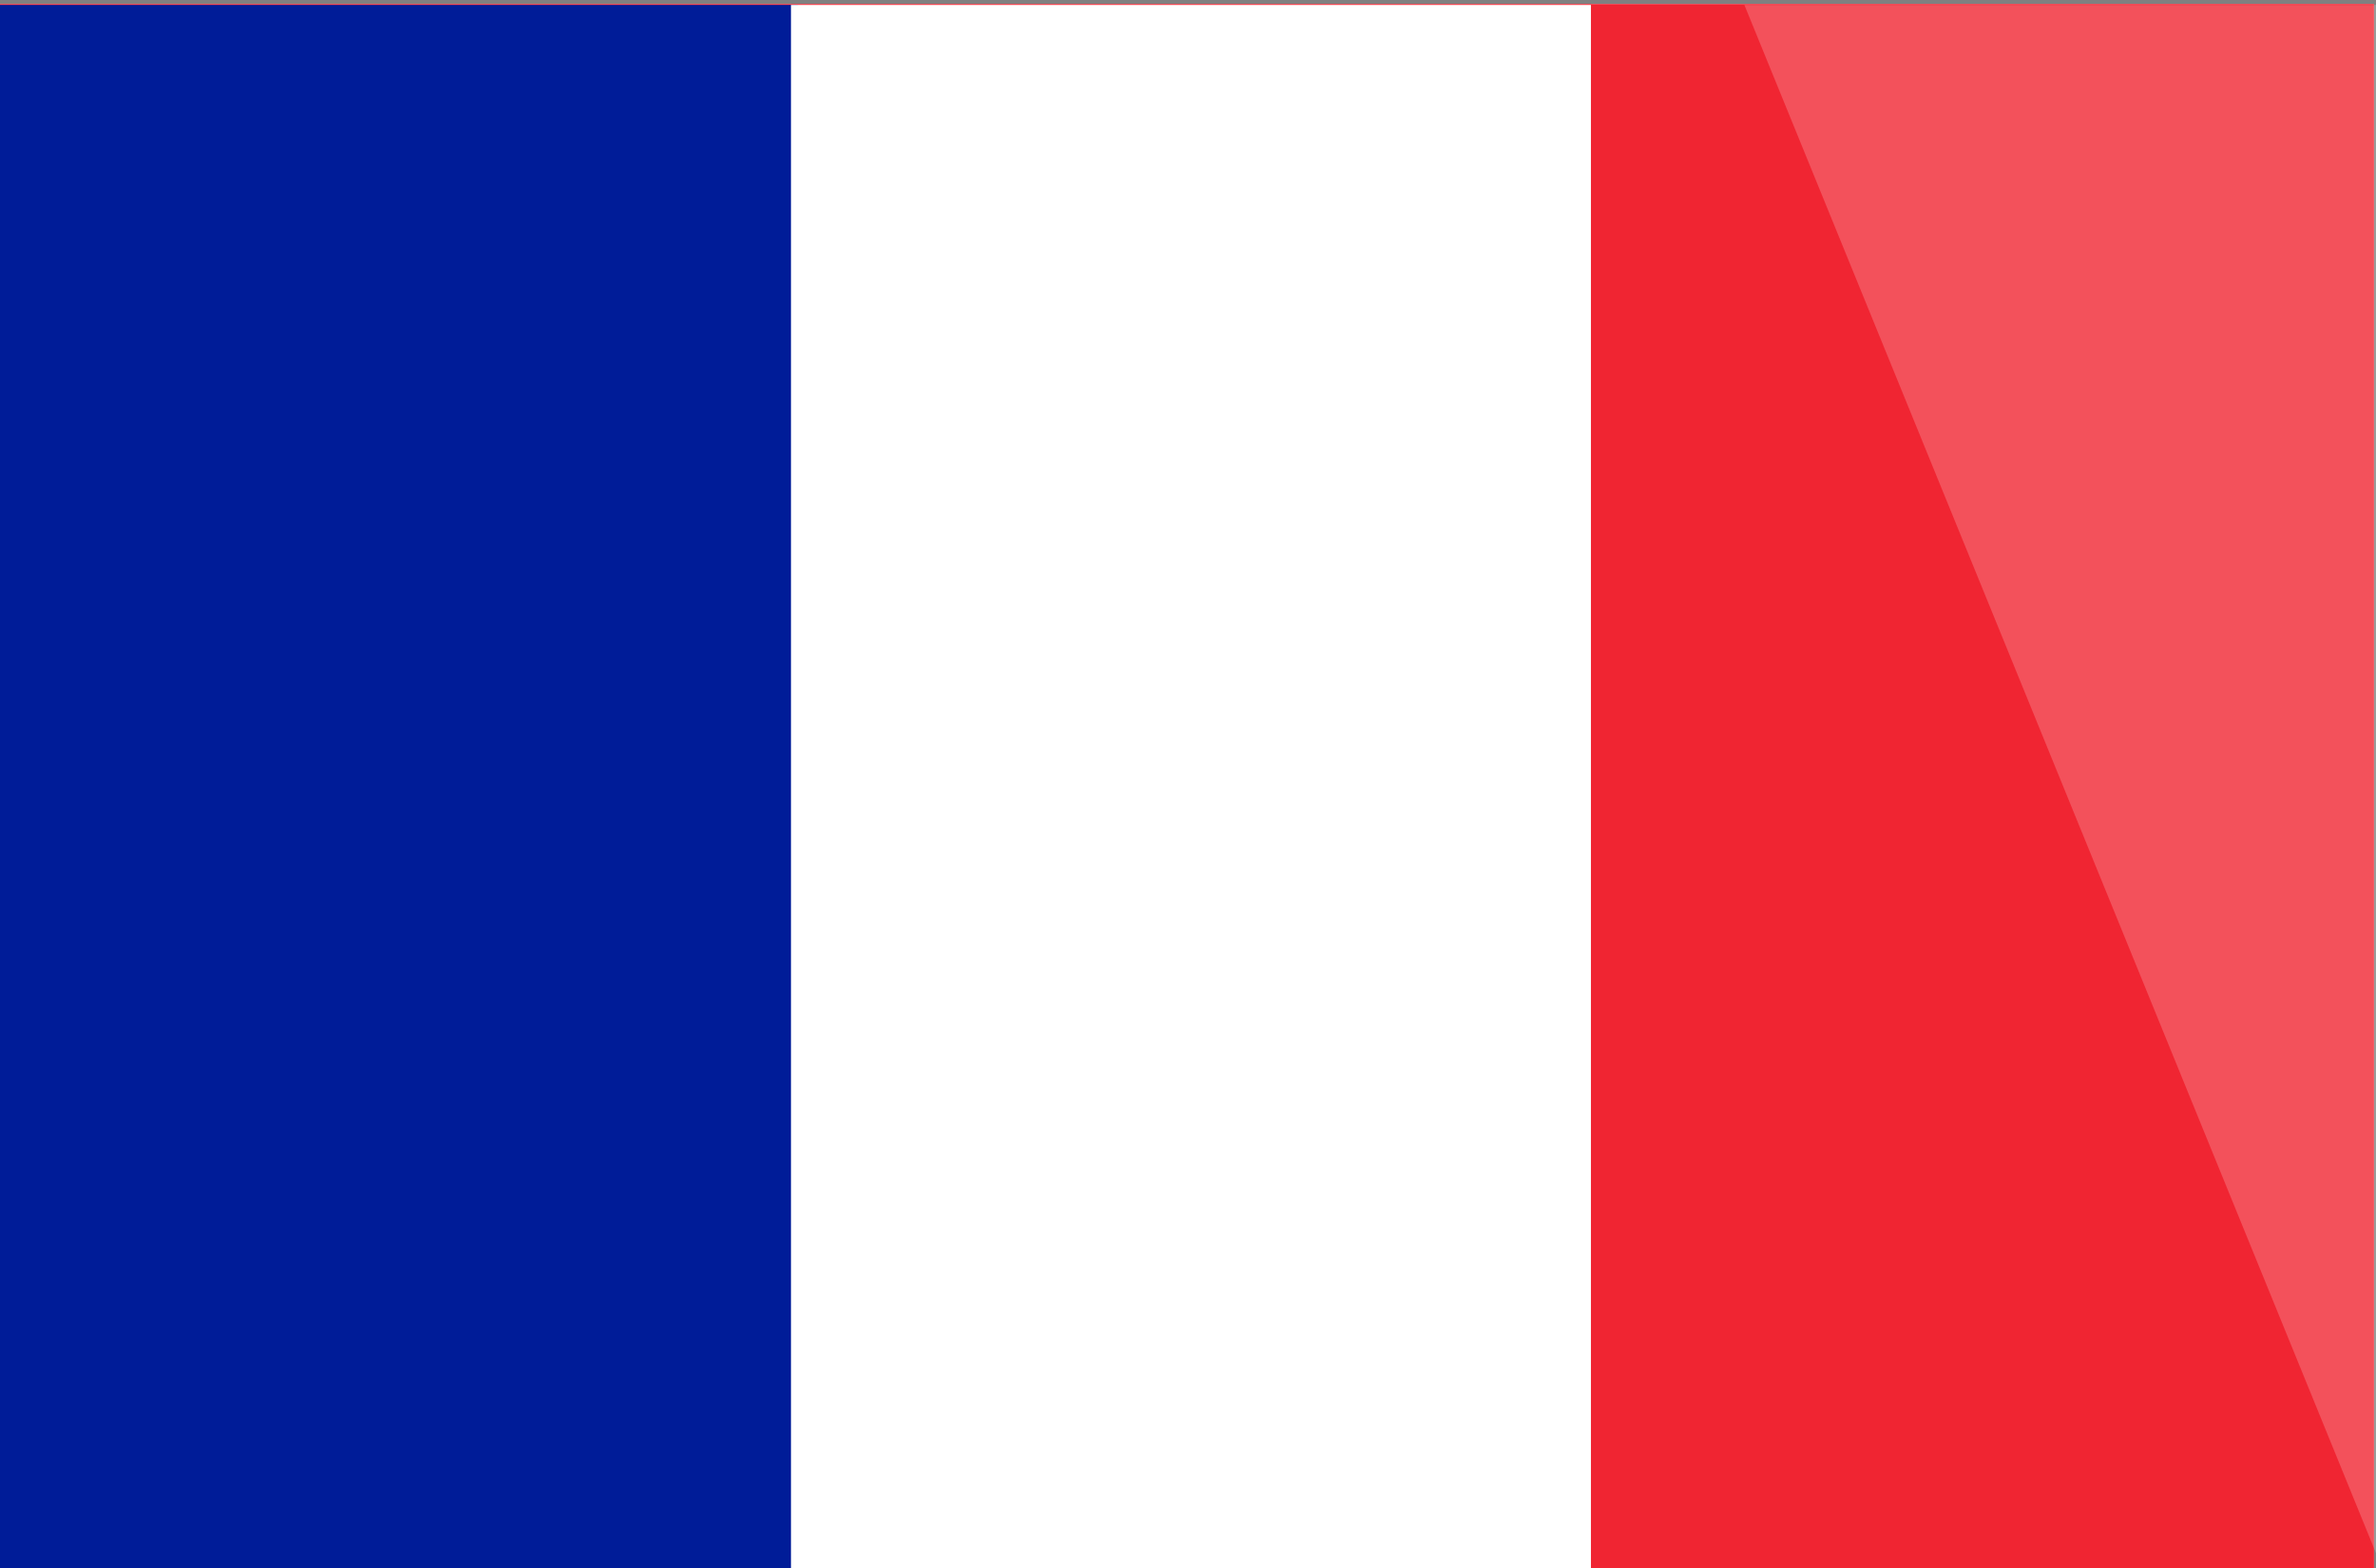 <?xml version="1.0" encoding="UTF-8"?>
<!-- Generator: Adobe Illustrator 22.0.1, SVG Export Plug-In . SVG Version: 6.00 Build 0)  -->
<svg xmlns="http://www.w3.org/2000/svg" xmlns:xlink="http://www.w3.org/1999/xlink" id="Laag_1" x="0px" y="0px" viewBox="0 0 240 158.4" style="enable-background:new 0 0 240 158.4;" xml:space="preserve">
<rect x="0" y="0" width="240" height="158.4" fill="#808080" stroke="none"/>
<style type="text/css">
	.st0{fill:#FFFFFF;}
	.st1{fill:#F02532;}
	.st2{fill:#001C98;}
	.st3{opacity:0.2;fill:#FFFFFF;enable-background:new    ;}
</style>
<rect x="-0.1" y="0.4" class="st0" width="239.9" height="158"></rect>
<path class="st1" d="M239.8,158.4c-80.2,0-159.9,0-239.9,0c0-52.9,0-105.1,0-158c80,0,159.8,0,239.9,0  C239.8,53,239.8,105.2,239.8,158.4z"></path>
<rect x="-0.2" y="0.5" class="st2" width="80.8" height="157.9"></rect>
<rect x="79.9" y="0.5" class="st0" width="80.8" height="157.9"></rect>
<polygon class="st3" points="240,0.5 176.2,0.5 240,156.9 "></polygon>
</svg>
